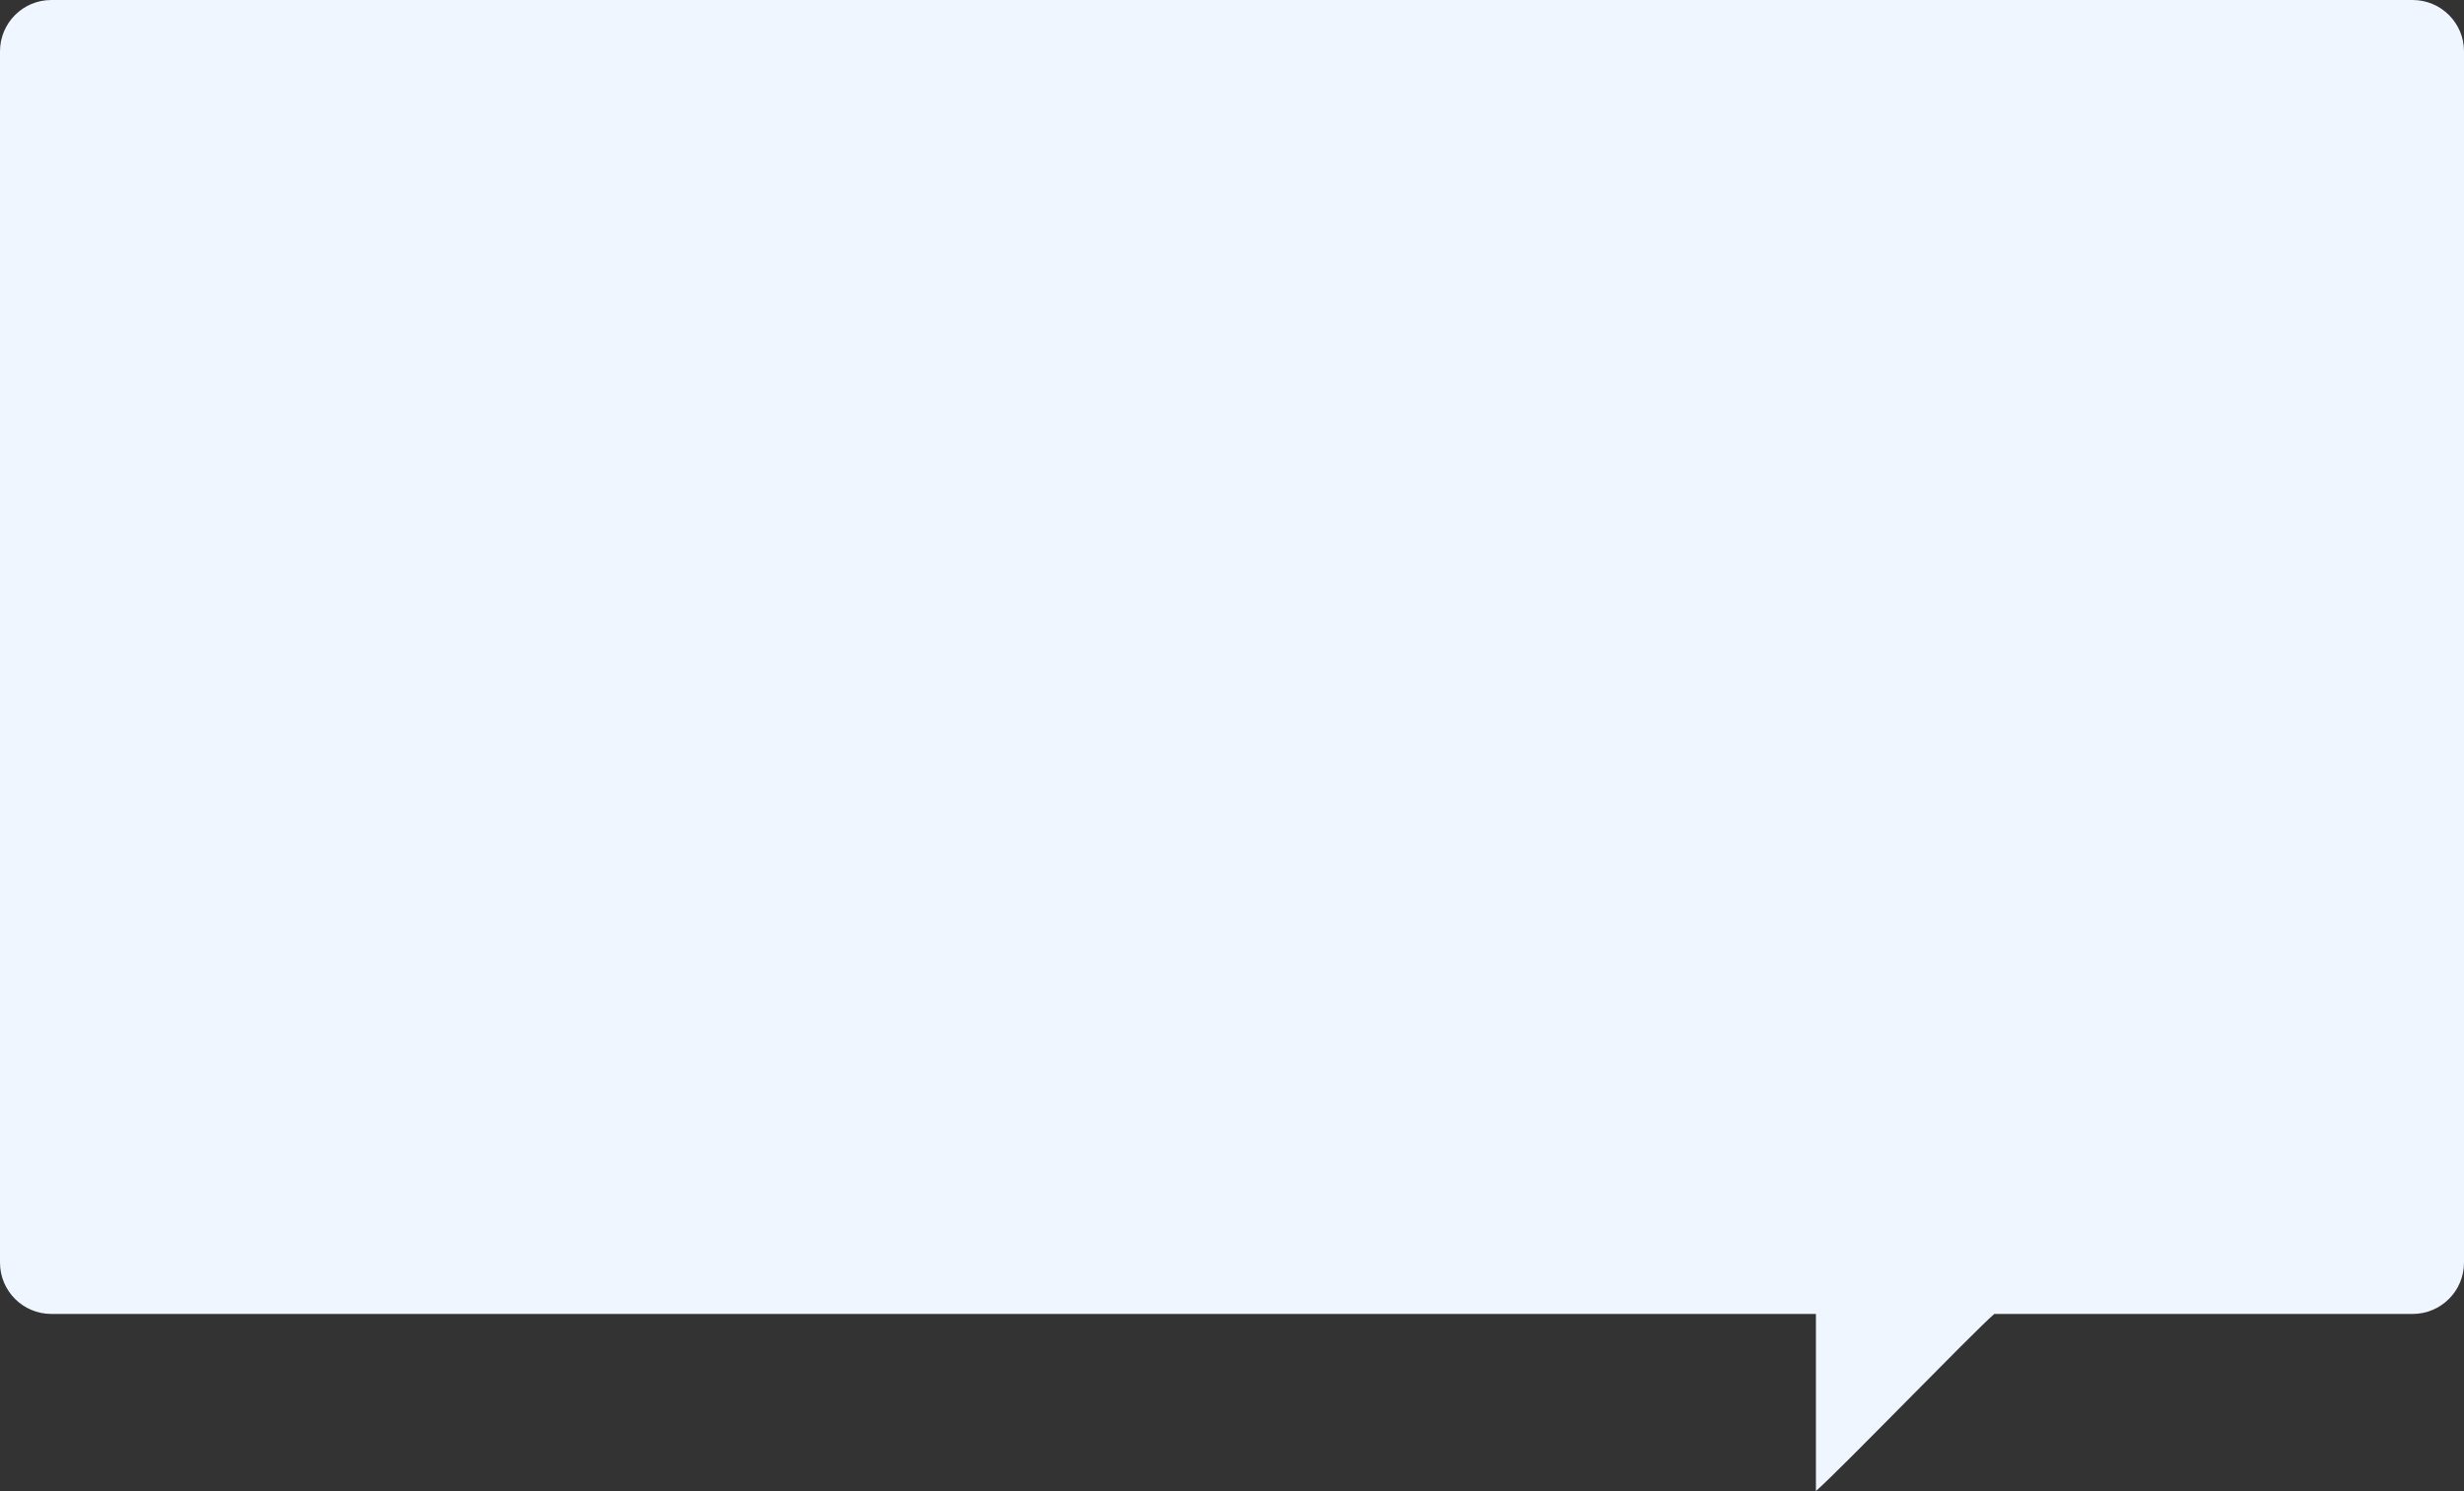 <?xml version="1.0" encoding="UTF-8"?> <svg xmlns="http://www.w3.org/2000/svg" width="960" height="581" viewBox="0 0 960 581" fill="none"><rect x="0" y="0" width="960" height="581" fill="#333333" stroke="none"/> <path d="M960 20C960 8.954 951.046 0 940 0H20C8.954 0 0 8.954 0 20V492C0 503.046 8.954 512 20 512C294.352 512 476.663 512 707.5 512C707.5 523 707.5 566.5 707.5 581C716.5 573.218 768.5 519.35 777 512C828.105 512 881.995 512 940 512C951.046 512 960 503.046 960 492V20Z" fill="#EFF6FF"></path> </svg> 